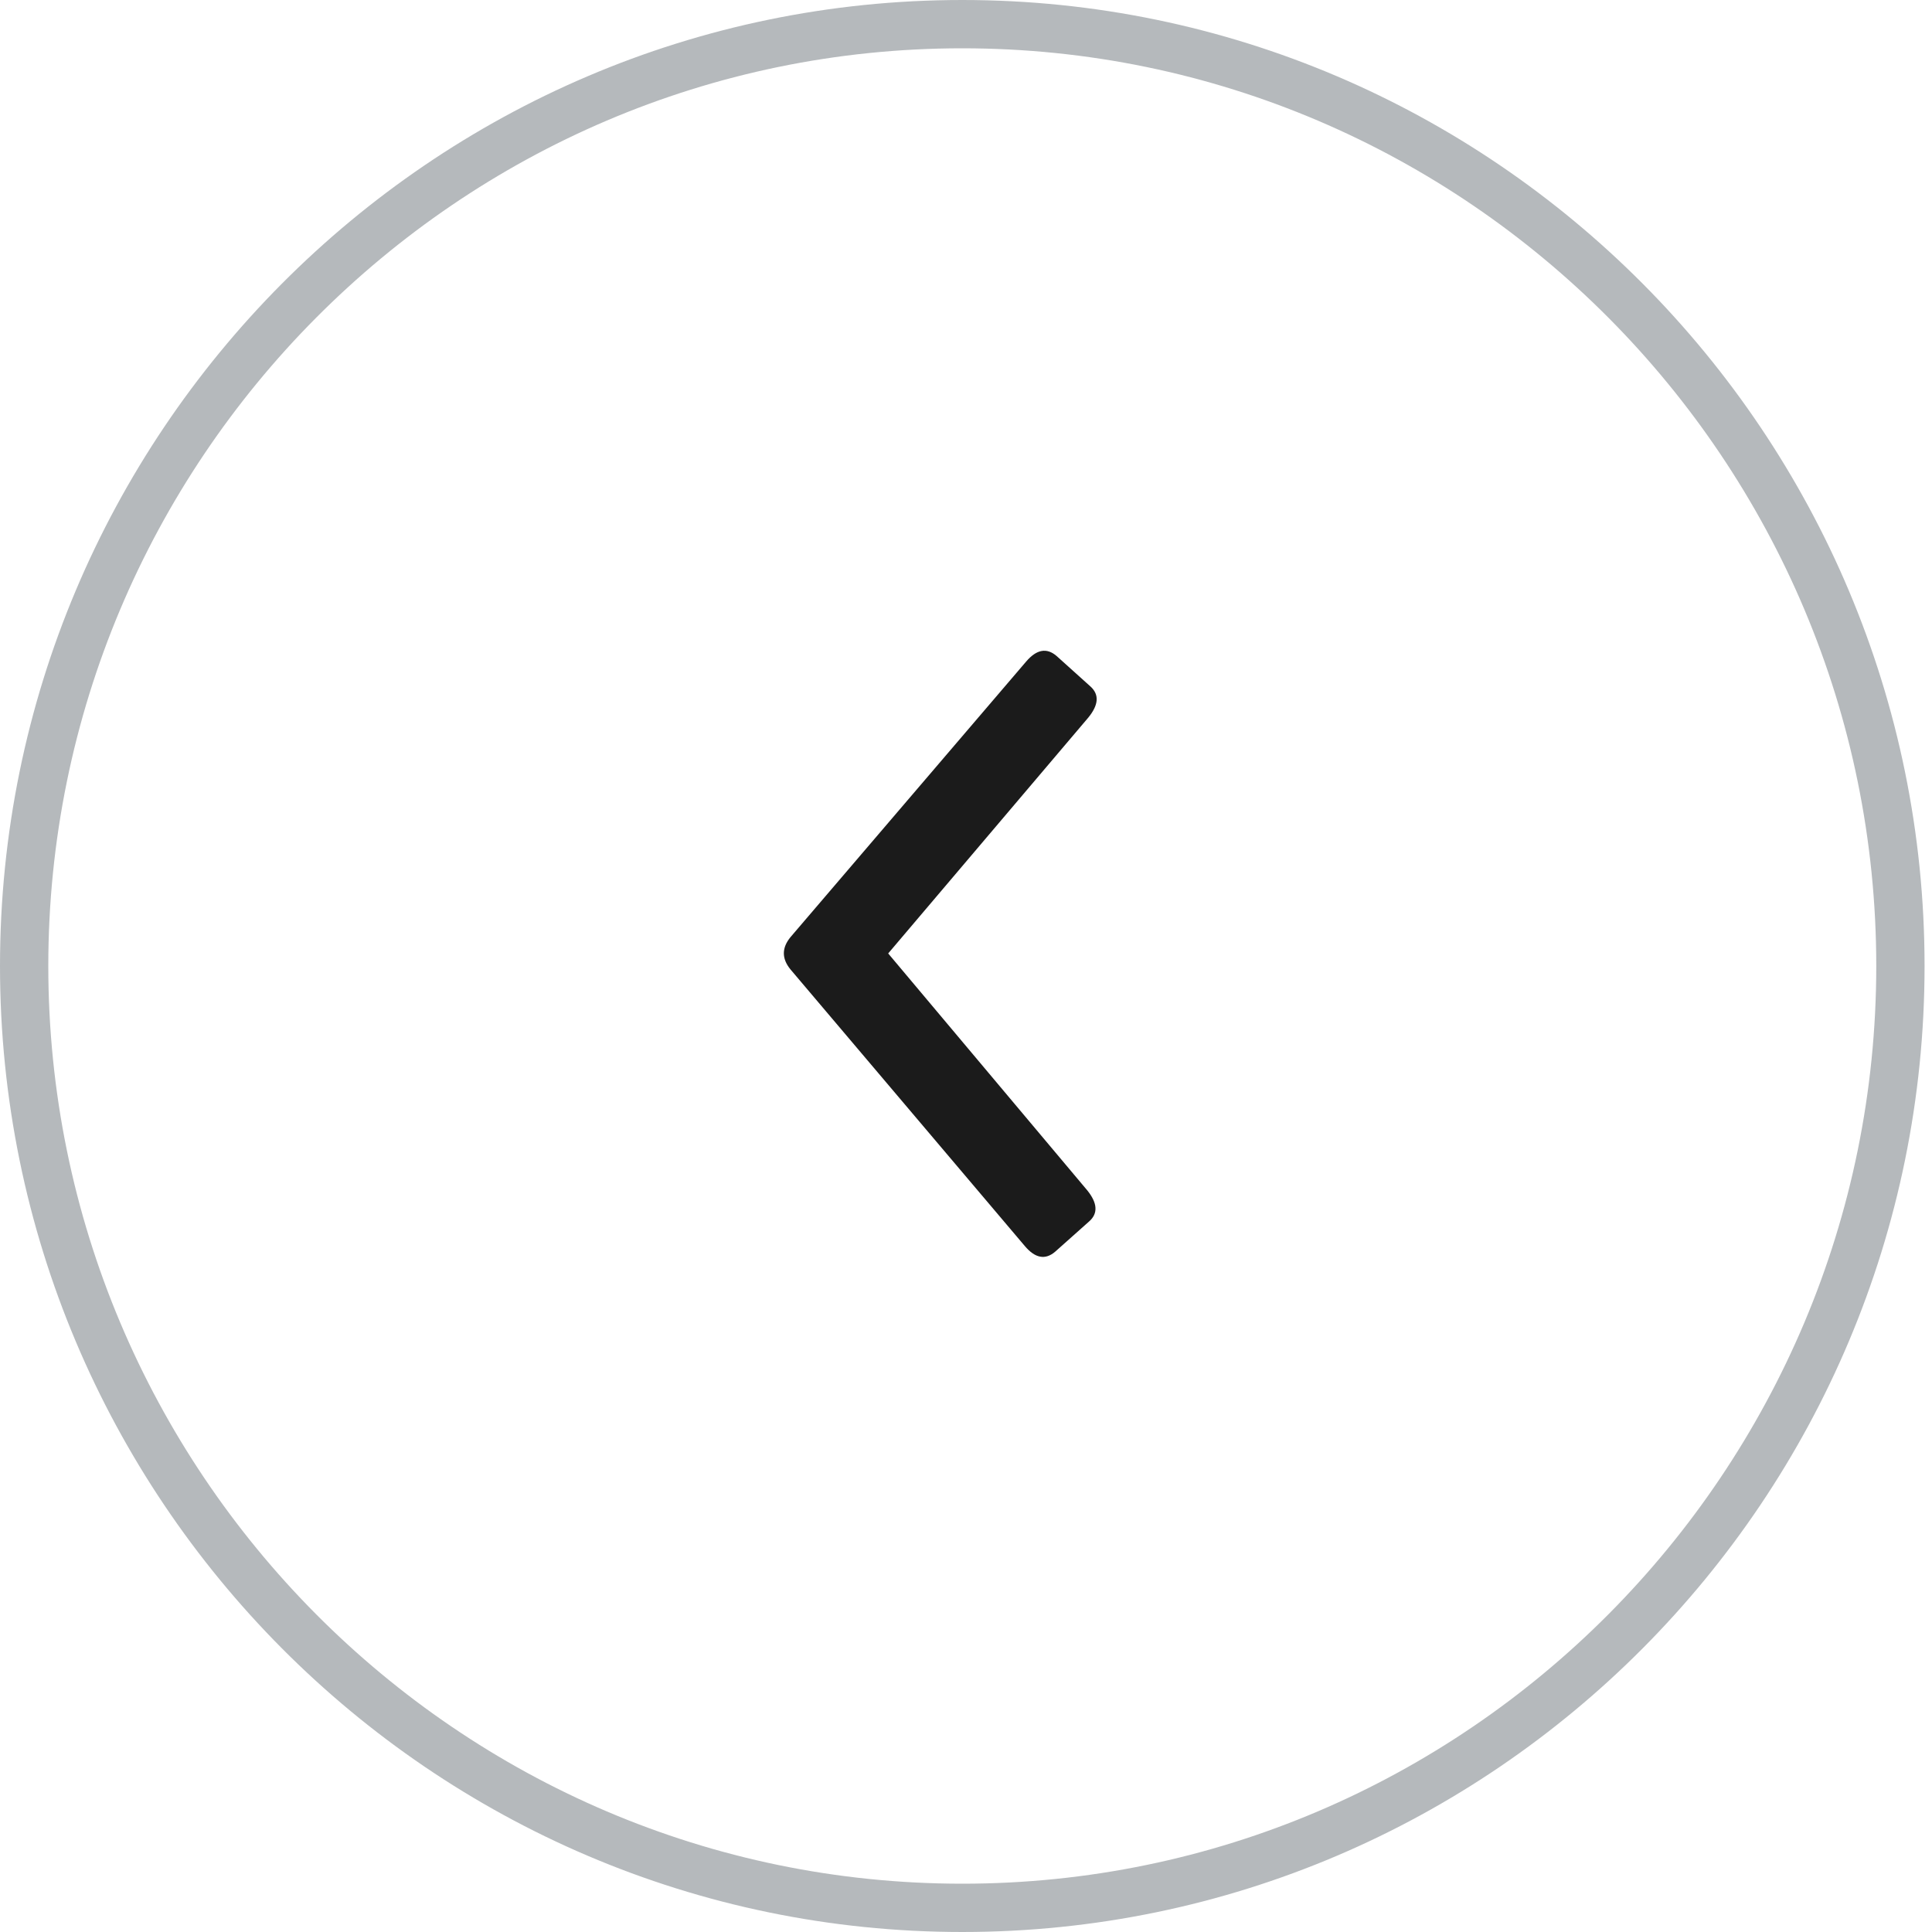 <svg width="40" height="40" viewBox="0 0 40 40" fill="none" xmlns="http://www.w3.org/2000/svg">
<path d="M19.923 0.5C9.199 0.5 0.5 9.27 0.5 20C0.5 30.73 9.199 39.5 19.923 39.5C30.648 39.5 39.346 30.73 39.346 20C39.346 9.27 30.648 0.5 19.923 0.5Z" stroke="#B5B9BC"/>
<path d="M22.577 14.213C22.762 14.38 22.747 14.594 22.532 14.857L18.389 19.74L22.509 24.643C22.723 24.907 22.737 25.122 22.551 25.287L21.846 25.915C21.641 26.091 21.431 26.051 21.217 25.797L16.367 20.072C16.182 19.847 16.183 19.623 16.369 19.399L21.245 13.697C21.461 13.444 21.671 13.405 21.876 13.582L22.577 14.213Z" fill="#1B1B1B"/>
</svg>
